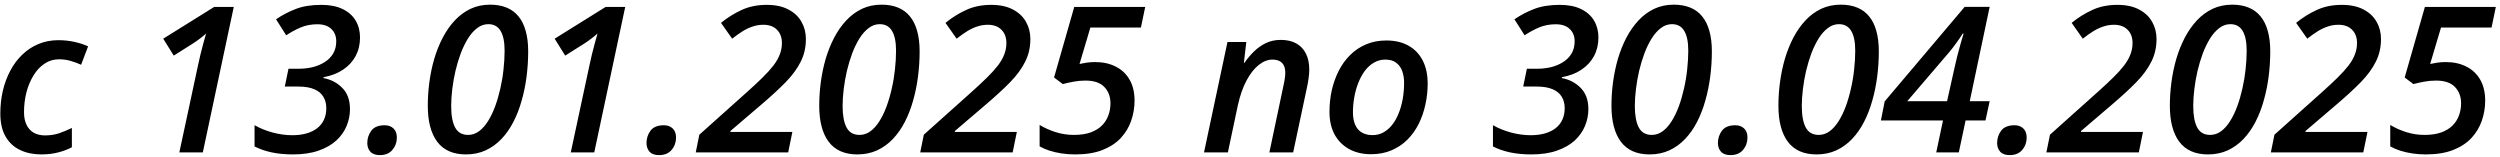 <?xml version="1.0" encoding="UTF-8"?> <svg xmlns="http://www.w3.org/2000/svg" width="383" height="24" viewBox="0 0 383 24" fill="none"><path d="M6.316 23.656C5.107 23.656 4.029 23.433 3.084 22.985C2.139 22.538 1.397 21.852 0.859 20.928C0.32 20.003 0.051 18.824 0.051 17.391C0.051 16.182 0.178 15.023 0.432 13.915C0.696 12.798 1.077 11.771 1.575 10.836C2.073 9.891 2.683 9.073 3.404 8.382C4.126 7.681 4.949 7.137 5.874 6.751C6.799 6.355 7.82 6.157 8.938 6.157C9.812 6.157 10.63 6.243 11.392 6.416C12.154 6.578 12.855 6.807 13.496 7.102L12.428 9.922C11.941 9.698 11.417 9.505 10.858 9.342C10.31 9.17 9.705 9.083 9.044 9.083C8.221 9.083 7.479 9.307 6.819 9.754C6.158 10.191 5.594 10.796 5.127 11.568C4.659 12.33 4.299 13.194 4.045 14.159C3.801 15.125 3.679 16.136 3.679 17.193C3.679 17.945 3.806 18.585 4.06 19.114C4.314 19.642 4.68 20.049 5.157 20.333C5.645 20.608 6.229 20.745 6.91 20.745C7.662 20.745 8.369 20.638 9.029 20.424C9.69 20.201 10.35 19.927 11.011 19.601V22.559C10.381 22.894 9.68 23.158 8.907 23.351C8.135 23.555 7.271 23.656 6.316 23.656ZM27.474 23.351L30.355 9.922C30.467 9.424 30.589 8.885 30.721 8.306C30.863 7.727 31.011 7.158 31.163 6.599C31.315 6.04 31.453 5.552 31.575 5.135C31.32 5.369 31.011 5.623 30.645 5.897C30.289 6.172 29.928 6.426 29.562 6.66L26.62 8.519L25.005 5.928L32.809 1.065H35.812L31.071 23.351H27.474ZM44.882 23.656C43.703 23.656 42.621 23.555 41.635 23.351C40.65 23.138 39.77 22.833 38.998 22.437V19.175C39.781 19.632 40.685 20.003 41.712 20.287C42.748 20.572 43.774 20.714 44.791 20.714C45.593 20.714 46.315 20.623 46.955 20.44C47.596 20.257 48.139 19.993 48.586 19.647C49.044 19.291 49.389 18.86 49.623 18.351C49.867 17.833 49.989 17.244 49.989 16.583C49.989 15.892 49.836 15.303 49.531 14.815C49.237 14.317 48.774 13.936 48.144 13.672C47.514 13.397 46.701 13.26 45.705 13.26H43.632L44.196 10.531H45.797C46.518 10.531 47.219 10.45 47.9 10.288C48.591 10.115 49.206 9.856 49.745 9.51C50.294 9.165 50.725 8.728 51.041 8.199C51.356 7.671 51.513 7.046 51.513 6.324C51.513 5.542 51.259 4.912 50.751 4.434C50.253 3.956 49.542 3.718 48.617 3.718C47.672 3.718 46.808 3.885 46.025 4.221C45.253 4.556 44.526 4.952 43.846 5.41L42.291 2.955C43.226 2.315 44.237 1.787 45.324 1.37C46.412 0.953 47.712 0.745 49.227 0.745C50.527 0.745 51.615 0.958 52.489 1.385C53.373 1.812 54.038 2.402 54.486 3.154C54.933 3.906 55.156 4.769 55.156 5.745C55.156 6.792 54.933 7.737 54.486 8.58C54.038 9.414 53.398 10.11 52.565 10.669C51.742 11.228 50.741 11.614 49.562 11.827V11.964C50.71 12.178 51.671 12.681 52.443 13.473C53.225 14.256 53.617 15.338 53.617 16.72C53.617 17.605 53.444 18.463 53.098 19.297C52.763 20.12 52.24 20.861 51.528 21.522C50.817 22.172 49.907 22.691 48.8 23.077C47.702 23.463 46.396 23.656 44.882 23.656ZM58.205 23.763C57.534 23.763 57.041 23.585 56.726 23.229C56.422 22.874 56.269 22.437 56.269 21.918C56.269 21.217 56.472 20.587 56.879 20.028C57.295 19.469 57.981 19.19 58.937 19.19C59.496 19.19 59.943 19.352 60.278 19.678C60.624 20.003 60.797 20.465 60.797 21.065C60.797 21.797 60.568 22.432 60.111 22.97C59.663 23.499 59.028 23.763 58.205 23.763ZM71.376 23.656C69.424 23.656 67.961 23.011 66.985 21.72C66.02 20.43 65.537 18.59 65.537 16.202C65.537 15.003 65.618 13.794 65.781 12.574C65.944 11.355 66.193 10.166 66.528 9.007C66.874 7.849 67.305 6.771 67.824 5.775C68.352 4.769 68.967 3.89 69.668 3.138C70.38 2.376 71.182 1.782 72.077 1.355C72.981 0.928 73.982 0.715 75.08 0.715C76.035 0.715 76.873 0.862 77.595 1.157C78.327 1.451 78.936 1.898 79.424 2.498C79.922 3.098 80.293 3.845 80.537 4.739C80.791 5.633 80.918 6.675 80.918 7.864C80.918 9.144 80.837 10.425 80.674 11.705C80.511 12.976 80.263 14.2 79.927 15.379C79.602 16.558 79.18 17.65 78.662 18.656C78.154 19.652 77.544 20.526 76.833 21.278C76.132 22.02 75.324 22.604 74.409 23.031C73.504 23.448 72.493 23.656 71.376 23.656ZM71.711 20.668C72.321 20.668 72.879 20.48 73.388 20.104C73.896 19.728 74.353 19.215 74.76 18.565C75.176 17.904 75.542 17.147 75.857 16.294C76.172 15.43 76.436 14.52 76.65 13.565C76.873 12.6 77.036 11.624 77.138 10.638C77.249 9.642 77.305 8.682 77.305 7.757C77.305 6.416 77.097 5.405 76.68 4.724C76.274 4.043 75.649 3.702 74.805 3.702C74.196 3.702 73.632 3.9 73.113 4.297C72.595 4.683 72.123 5.217 71.696 5.897C71.279 6.568 70.908 7.33 70.583 8.184C70.268 9.038 69.999 9.932 69.775 10.867C69.561 11.802 69.399 12.732 69.287 13.656C69.175 14.581 69.12 15.445 69.12 16.248C69.12 17.681 69.323 18.778 69.729 19.54C70.136 20.292 70.796 20.668 71.711 20.668ZM87.442 23.351L90.323 9.922C90.435 9.424 90.557 8.885 90.689 8.306C90.831 7.727 90.979 7.158 91.131 6.599C91.284 6.04 91.421 5.552 91.543 5.135C91.289 5.369 90.979 5.623 90.613 5.897C90.257 6.172 89.897 6.426 89.531 6.66L86.589 8.519L84.973 5.928L92.778 1.065H95.781L91.04 23.351H87.442ZM100.979 23.763C100.308 23.763 99.815 23.585 99.5 23.229C99.195 22.874 99.043 22.437 99.043 21.918C99.043 21.217 99.246 20.587 99.652 20.028C100.069 19.469 100.755 19.19 101.71 19.19C102.269 19.19 102.716 19.352 103.052 19.678C103.397 20.003 103.57 20.465 103.57 21.065C103.57 21.797 103.341 22.432 102.884 22.97C102.437 23.499 101.802 23.763 100.979 23.763ZM106.588 23.351L107.137 20.638L114.378 14.159C115.333 13.306 116.151 12.544 116.832 11.873C117.513 11.202 118.072 10.582 118.509 10.013C118.946 9.434 119.266 8.87 119.469 8.321C119.682 7.772 119.789 7.198 119.789 6.599C119.789 5.735 119.535 5.054 119.027 4.556C118.529 4.048 117.833 3.794 116.939 3.794C116.39 3.794 115.856 3.88 115.338 4.053C114.83 4.216 114.317 4.454 113.798 4.769C113.29 5.084 112.747 5.471 112.167 5.928L110.46 3.504C111.426 2.711 112.472 2.056 113.6 1.538C114.728 1.009 116.014 0.745 117.457 0.745C118.798 0.745 119.911 0.984 120.795 1.462C121.69 1.929 122.355 2.559 122.792 3.352C123.239 4.134 123.463 5.008 123.463 5.974C123.463 7.244 123.199 8.402 122.67 9.449C122.152 10.496 121.39 11.537 120.384 12.574C119.378 13.601 118.148 14.734 116.695 15.973L111.893 20.074V20.211H121.39L120.75 23.351H106.588ZM131.344 23.656C129.393 23.656 127.929 23.011 126.954 21.72C125.988 20.43 125.506 18.59 125.506 16.202C125.506 15.003 125.587 13.794 125.749 12.574C125.912 11.355 126.161 10.166 126.496 9.007C126.842 7.849 127.274 6.771 127.792 5.775C128.321 4.769 128.935 3.89 129.637 3.138C130.348 2.376 131.151 1.782 132.045 1.355C132.949 0.928 133.95 0.715 135.048 0.715C136.003 0.715 136.842 0.862 137.563 1.157C138.295 1.451 138.905 1.898 139.392 2.498C139.89 3.098 140.261 3.845 140.505 4.739C140.759 5.633 140.886 6.675 140.886 7.864C140.886 9.144 140.805 10.425 140.642 11.705C140.48 12.976 140.231 14.2 139.895 15.379C139.57 16.558 139.149 17.65 138.63 18.656C138.122 19.652 137.512 20.526 136.801 21.278C136.1 22.02 135.292 22.604 134.377 23.031C133.473 23.448 132.462 23.656 131.344 23.656ZM131.679 20.668C132.289 20.668 132.848 20.48 133.356 20.104C133.864 19.728 134.321 19.215 134.728 18.565C135.145 17.904 135.51 17.147 135.825 16.294C136.14 15.43 136.405 14.52 136.618 13.565C136.842 12.6 137.004 11.624 137.106 10.638C137.218 9.642 137.274 8.682 137.274 7.757C137.274 6.416 137.065 5.405 136.649 4.724C136.242 4.043 135.617 3.702 134.774 3.702C134.164 3.702 133.6 3.9 133.082 4.297C132.563 4.683 132.091 5.217 131.664 5.897C131.247 6.568 130.876 7.33 130.551 8.184C130.236 9.038 129.967 9.932 129.743 10.867C129.53 11.802 129.367 12.732 129.255 13.656C129.144 14.581 129.088 15.445 129.088 16.248C129.088 17.681 129.291 18.778 129.698 19.54C130.104 20.292 130.765 20.668 131.679 20.668ZM140.978 23.351L141.527 20.638L148.767 14.159C149.723 13.306 150.541 12.544 151.221 11.873C151.902 11.202 152.461 10.582 152.898 10.013C153.335 9.434 153.655 8.87 153.859 8.321C154.072 7.772 154.179 7.198 154.179 6.599C154.179 5.735 153.925 5.054 153.417 4.556C152.919 4.048 152.222 3.794 151.328 3.794C150.779 3.794 150.246 3.88 149.728 4.053C149.22 4.216 148.706 4.454 148.188 4.769C147.68 5.084 147.136 5.471 146.557 5.928L144.85 3.504C145.815 2.711 146.862 2.056 147.99 1.538C149.118 1.009 150.403 0.745 151.846 0.745C153.188 0.745 154.301 0.984 155.185 1.462C156.079 1.929 156.745 2.559 157.182 3.352C157.629 4.134 157.852 5.008 157.852 5.974C157.852 7.244 157.588 8.402 157.06 9.449C156.542 10.496 155.779 11.537 154.773 12.574C153.767 13.601 152.538 14.734 151.084 15.973L146.283 20.074V20.211H155.779L155.139 23.351H140.978ZM164.727 23.656C163.996 23.656 163.294 23.605 162.624 23.504C161.963 23.402 161.348 23.26 160.779 23.077C160.21 22.894 159.707 22.675 159.27 22.422V19.144C160.012 19.591 160.83 19.957 161.724 20.242C162.619 20.526 163.548 20.668 164.514 20.668C165.52 20.668 166.379 20.541 167.09 20.287C167.801 20.023 168.381 19.667 168.828 19.22C169.275 18.763 169.6 18.245 169.803 17.666C170.017 17.086 170.124 16.482 170.124 15.851C170.124 14.815 169.809 13.971 169.178 13.321C168.559 12.671 167.593 12.345 166.282 12.345C165.642 12.345 165.037 12.401 164.468 12.513C163.899 12.615 163.35 12.737 162.822 12.879L161.48 11.873L164.575 1.065H175.444L174.788 4.221H167.044L165.383 9.8C165.698 9.729 166.054 9.663 166.45 9.602C166.846 9.541 167.293 9.51 167.791 9.51C168.97 9.51 170.012 9.739 170.916 10.196C171.821 10.643 172.527 11.304 173.035 12.178C173.553 13.052 173.813 14.134 173.813 15.425C173.813 16.492 173.64 17.518 173.294 18.504C172.959 19.479 172.43 20.358 171.709 21.141C170.987 21.913 170.047 22.528 168.889 22.985C167.74 23.433 166.353 23.656 164.727 23.656ZM184.453 23.351L188.05 6.431H190.931L190.565 9.617H190.657C191.063 9.017 191.536 8.453 192.074 7.925C192.613 7.386 193.223 6.949 193.904 6.614C194.595 6.278 195.367 6.111 196.221 6.111C197.156 6.111 197.948 6.294 198.599 6.66C199.249 7.025 199.742 7.549 200.077 8.23C200.413 8.911 200.58 9.724 200.58 10.669C200.58 11.085 200.545 11.532 200.474 12.01C200.413 12.478 200.331 12.935 200.23 13.382L198.111 23.351H194.468L196.632 13.092C196.724 12.696 196.79 12.34 196.83 12.025C196.881 11.71 196.907 11.416 196.907 11.141C196.907 10.47 196.739 9.967 196.404 9.632C196.078 9.297 195.591 9.129 194.94 9.129C194.229 9.129 193.528 9.403 192.837 9.952C192.145 10.501 191.52 11.299 190.962 12.345C190.403 13.392 189.961 14.657 189.635 16.141L188.111 23.351H184.453ZM210.031 23.626C208.751 23.626 207.633 23.361 206.678 22.833C205.722 22.305 204.981 21.558 204.452 20.592C203.934 19.617 203.675 18.463 203.675 17.132C203.675 16.004 203.792 14.906 204.025 13.839C204.269 12.772 204.625 11.776 205.092 10.852C205.56 9.927 206.144 9.119 206.845 8.428C207.547 7.727 208.36 7.183 209.284 6.797C210.209 6.4 211.246 6.202 212.394 6.202C213.705 6.202 214.833 6.466 215.778 6.995C216.723 7.523 217.45 8.28 217.958 9.266C218.466 10.252 218.72 11.431 218.72 12.803C218.72 13.9 218.603 14.972 218.37 16.019C218.146 17.066 217.806 18.052 217.348 18.976C216.891 19.891 216.312 20.699 215.61 21.4C214.919 22.091 214.106 22.635 213.171 23.031C212.247 23.427 211.2 23.626 210.031 23.626ZM210.29 20.699C210.86 20.699 211.388 20.572 211.876 20.318C212.374 20.054 212.821 19.683 213.217 19.205C213.614 18.717 213.949 18.143 214.223 17.483C214.508 16.812 214.726 16.07 214.879 15.257C215.031 14.444 215.107 13.575 215.107 12.65C215.107 12.03 215.016 11.456 214.833 10.928C214.65 10.389 214.345 9.957 213.918 9.632C213.502 9.297 212.943 9.129 212.242 9.129C211.612 9.129 211.032 9.281 210.504 9.586C209.986 9.881 209.523 10.293 209.117 10.821C208.72 11.35 208.385 11.959 208.111 12.65C207.836 13.331 207.628 14.063 207.486 14.845C207.343 15.618 207.272 16.4 207.272 17.193C207.272 18.321 207.526 19.19 208.034 19.8C208.553 20.399 209.305 20.699 210.29 20.699ZM234.604 23.656C233.425 23.656 232.343 23.555 231.357 23.351C230.371 23.138 229.492 22.833 228.72 22.437V19.175C229.502 19.632 230.407 20.003 231.433 20.287C232.47 20.572 233.496 20.714 234.513 20.714C235.315 20.714 236.037 20.623 236.677 20.44C237.317 20.257 237.861 19.993 238.308 19.647C238.765 19.291 239.111 18.86 239.345 18.351C239.589 17.833 239.711 17.244 239.711 16.583C239.711 15.892 239.558 15.303 239.253 14.815C238.959 14.317 238.496 13.936 237.866 13.672C237.236 13.397 236.423 13.26 235.427 13.26H233.354L233.918 10.531H235.519C236.24 10.531 236.941 10.45 237.622 10.288C238.313 10.115 238.928 9.856 239.467 9.51C240.015 9.165 240.447 8.728 240.762 8.199C241.077 7.671 241.235 7.046 241.235 6.324C241.235 5.542 240.981 4.912 240.473 4.434C239.975 3.956 239.263 3.718 238.339 3.718C237.394 3.718 236.53 3.885 235.747 4.221C234.975 4.556 234.248 4.952 233.567 5.41L232.013 2.955C232.948 2.315 233.959 1.787 235.046 1.37C236.133 0.953 237.434 0.745 238.948 0.745C240.249 0.745 241.337 0.958 242.211 1.385C243.095 1.812 243.76 2.402 244.207 3.154C244.655 3.906 244.878 4.769 244.878 5.745C244.878 6.792 244.655 7.737 244.207 8.58C243.76 9.414 243.12 10.11 242.287 10.669C241.464 11.228 240.463 11.614 239.284 11.827V11.964C240.432 12.178 241.392 12.681 242.165 13.473C242.947 14.256 243.339 15.338 243.339 16.72C243.339 17.605 243.166 18.463 242.82 19.297C242.485 20.12 241.962 20.861 241.25 21.522C240.539 22.172 239.629 22.691 238.522 23.077C237.424 23.463 236.118 23.656 234.604 23.656ZM252.713 23.656C250.762 23.656 249.299 23.011 248.323 21.72C247.358 20.43 246.875 18.59 246.875 16.202C246.875 15.003 246.956 13.794 247.119 12.574C247.282 11.355 247.531 10.166 247.866 9.007C248.211 7.849 248.643 6.771 249.162 5.775C249.69 4.769 250.305 3.89 251.006 3.138C251.717 2.376 252.52 1.782 253.415 1.355C254.319 0.928 255.32 0.715 256.418 0.715C257.373 0.715 258.211 0.862 258.933 1.157C259.664 1.451 260.274 1.898 260.762 2.498C261.26 3.098 261.631 3.845 261.875 4.739C262.129 5.633 262.256 6.675 262.256 7.864C262.256 9.144 262.175 10.425 262.012 11.705C261.849 12.976 261.6 14.2 261.265 15.379C260.94 16.558 260.518 17.65 260 18.656C259.492 19.652 258.882 20.526 258.171 21.278C257.469 22.02 256.661 22.604 255.747 23.031C254.842 23.448 253.831 23.656 252.713 23.656ZM253.049 20.668C253.658 20.668 254.217 20.48 254.726 20.104C255.234 19.728 255.691 19.215 256.097 18.565C256.514 17.904 256.88 17.147 257.195 16.294C257.51 15.43 257.774 14.52 257.988 13.565C258.211 12.6 258.374 11.624 258.475 10.638C258.587 9.642 258.643 8.682 258.643 7.757C258.643 6.416 258.435 5.405 258.018 4.724C257.612 4.043 256.987 3.702 256.143 3.702C255.533 3.702 254.969 3.9 254.451 4.297C253.933 4.683 253.46 5.217 253.033 5.897C252.617 6.568 252.246 7.33 251.921 8.184C251.606 9.038 251.336 9.932 251.113 10.867C250.899 11.802 250.737 12.732 250.625 13.656C250.513 14.581 250.457 15.445 250.457 16.248C250.457 17.681 250.661 18.778 251.067 19.54C251.474 20.292 252.134 20.668 253.049 20.668ZM265.122 23.763C264.451 23.763 263.958 23.585 263.643 23.229C263.338 22.874 263.186 22.437 263.186 21.918C263.186 21.217 263.389 20.587 263.795 20.028C264.212 19.469 264.898 19.19 265.853 19.19C266.412 19.19 266.859 19.352 267.195 19.678C267.54 20.003 267.713 20.465 267.713 21.065C267.713 21.797 267.484 22.432 267.027 22.97C266.58 23.499 265.945 23.763 265.122 23.763ZM278.292 23.656C276.341 23.656 274.878 23.011 273.902 21.72C272.937 20.43 272.454 18.59 272.454 16.202C272.454 15.003 272.535 13.794 272.698 12.574C272.86 11.355 273.109 10.166 273.445 9.007C273.79 7.849 274.222 6.771 274.74 5.775C275.269 4.769 275.884 3.89 276.585 3.138C277.296 2.376 278.099 1.782 278.993 1.355C279.898 0.928 280.899 0.715 281.996 0.715C282.952 0.715 283.79 0.862 284.512 1.157C285.243 1.451 285.853 1.898 286.341 2.498C286.839 3.098 287.21 3.845 287.454 4.739C287.708 5.633 287.835 6.675 287.835 7.864C287.835 9.144 287.753 10.425 287.591 11.705C287.428 12.976 287.179 14.2 286.844 15.379C286.519 16.558 286.097 17.65 285.579 18.656C285.07 19.652 284.461 20.526 283.749 21.278C283.048 22.02 282.24 22.604 281.326 23.031C280.421 23.448 279.41 23.656 278.292 23.656ZM278.628 20.668C279.237 20.668 279.796 20.48 280.304 20.104C280.812 19.728 281.27 19.215 281.676 18.565C282.093 17.904 282.459 17.147 282.774 16.294C283.089 15.43 283.353 14.52 283.566 13.565C283.79 12.6 283.953 11.624 284.054 10.638C284.166 9.642 284.222 8.682 284.222 7.757C284.222 6.416 284.014 5.405 283.597 4.724C283.19 4.043 282.565 3.702 281.722 3.702C281.112 3.702 280.548 3.9 280.03 4.297C279.512 4.683 279.039 5.217 278.612 5.897C278.196 6.568 277.825 7.33 277.499 8.184C277.184 9.038 276.915 9.932 276.692 10.867C276.478 11.802 276.316 12.732 276.204 13.656C276.092 14.581 276.036 15.445 276.036 16.248C276.036 17.681 276.239 18.778 276.646 19.54C277.052 20.292 277.713 20.668 278.628 20.668ZM296.63 23.351L297.667 18.458H288.155L288.734 15.531L300.99 1.05H304.816L301.767 15.501H304.816L304.176 18.458H301.127L300.09 23.351H296.63ZM292.194 15.501H298.292L299.359 10.714C299.501 10.064 299.659 9.383 299.831 8.672C300.014 7.95 300.197 7.274 300.38 6.644C300.563 6.014 300.71 5.516 300.822 5.15H300.685C300.431 5.557 300.106 6.035 299.709 6.583C299.323 7.122 298.962 7.589 298.627 7.986L292.194 15.501ZM307.895 23.763C307.224 23.763 306.732 23.585 306.417 23.229C306.112 22.874 305.959 22.437 305.959 21.918C305.959 21.217 306.163 20.587 306.569 20.028C306.986 19.469 307.672 19.19 308.627 19.19C309.186 19.19 309.633 19.352 309.968 19.678C310.314 20.003 310.487 20.465 310.487 21.065C310.487 21.797 310.258 22.432 309.801 22.97C309.354 23.499 308.718 23.763 307.895 23.763ZM313.505 23.351L314.054 20.638L321.294 14.159C322.25 13.306 323.068 12.544 323.749 11.873C324.429 11.202 324.988 10.582 325.425 10.013C325.862 9.434 326.182 8.87 326.386 8.321C326.599 7.772 326.706 7.198 326.706 6.599C326.706 5.735 326.452 5.054 325.944 4.556C325.446 4.048 324.75 3.794 323.855 3.794C323.306 3.794 322.773 3.88 322.255 4.053C321.747 4.216 321.233 4.454 320.715 4.769C320.207 5.084 319.663 5.471 319.084 5.928L317.377 3.504C318.342 2.711 319.389 2.056 320.517 1.538C321.645 1.009 322.93 0.745 324.374 0.745C325.715 0.745 326.828 0.984 327.712 1.462C328.606 1.929 329.272 2.559 329.709 3.352C330.156 4.134 330.38 5.008 330.38 5.974C330.38 7.244 330.115 8.402 329.587 9.449C329.069 10.496 328.306 11.537 327.3 12.574C326.294 13.601 325.065 14.734 323.611 15.973L318.81 20.074V20.211H328.306L327.666 23.351H313.505ZM338.26 23.656C336.309 23.656 334.846 23.011 333.87 21.72C332.905 20.43 332.422 18.59 332.422 16.202C332.422 15.003 332.503 13.794 332.666 12.574C332.829 11.355 333.078 10.166 333.413 9.007C333.759 7.849 334.19 6.771 334.709 5.775C335.237 4.769 335.852 3.89 336.553 3.138C337.265 2.376 338.067 1.782 338.962 1.355C339.866 0.928 340.867 0.715 341.965 0.715C342.92 0.715 343.758 0.862 344.48 1.157C345.212 1.451 345.821 1.898 346.309 2.498C346.807 3.098 347.178 3.845 347.422 4.739C347.676 5.633 347.803 6.675 347.803 7.864C347.803 9.144 347.722 10.425 347.559 11.705C347.396 12.976 347.147 14.2 346.812 15.379C346.487 16.558 346.065 17.65 345.547 18.656C345.039 19.652 344.429 20.526 343.718 21.278C343.016 22.02 342.209 22.604 341.294 23.031C340.389 23.448 339.378 23.656 338.26 23.656ZM338.596 20.668C339.206 20.668 339.765 20.48 340.273 20.104C340.781 19.728 341.238 19.215 341.645 18.565C342.061 17.904 342.427 17.147 342.742 16.294C343.057 15.43 343.321 14.52 343.535 13.565C343.758 12.6 343.921 11.624 344.023 10.638C344.134 9.642 344.19 8.682 344.19 7.757C344.19 6.416 343.982 5.405 343.565 4.724C343.159 4.043 342.534 3.702 341.69 3.702C341.081 3.702 340.517 3.9 339.998 4.297C339.48 4.683 339.007 5.217 338.581 5.897C338.164 6.568 337.793 7.33 337.468 8.184C337.153 9.038 336.883 9.932 336.66 10.867C336.446 11.802 336.284 12.732 336.172 13.656C336.06 14.581 336.004 15.445 336.004 16.248C336.004 17.681 336.208 18.778 336.614 19.54C337.021 20.292 337.681 20.668 338.596 20.668ZM347.894 23.351L348.443 20.638L355.684 14.159C356.639 13.306 357.457 12.544 358.138 11.873C358.819 11.202 359.378 10.582 359.815 10.013C360.252 9.434 360.572 8.87 360.775 8.321C360.989 7.772 361.095 7.198 361.095 6.599C361.095 5.735 360.841 5.054 360.333 4.556C359.835 4.048 359.139 3.794 358.245 3.794C357.696 3.794 357.163 3.88 356.644 4.053C356.136 4.216 355.623 4.454 355.105 4.769C354.597 5.084 354.053 5.471 353.474 5.928L351.766 3.504C352.732 2.711 353.778 2.056 354.906 1.538C356.034 1.009 357.32 0.745 358.763 0.745C360.105 0.745 361.217 0.984 362.101 1.462C362.996 1.929 363.661 2.559 364.098 3.352C364.546 4.134 364.769 5.008 364.769 5.974C364.769 7.244 364.505 8.402 363.976 9.449C363.458 10.496 362.696 11.537 361.69 12.574C360.684 13.601 359.454 14.734 358.001 15.973L353.199 20.074V20.211H362.696L362.056 23.351H347.894ZM371.644 23.656C370.912 23.656 370.211 23.605 369.54 23.504C368.88 23.402 368.265 23.26 367.696 23.077C367.127 22.894 366.624 22.675 366.187 22.422V19.144C366.929 19.591 367.747 19.957 368.641 20.242C369.535 20.526 370.465 20.668 371.431 20.668C372.437 20.668 373.295 20.541 374.007 20.287C374.718 20.023 375.297 19.667 375.744 19.22C376.192 18.763 376.517 18.245 376.72 17.666C376.933 17.086 377.04 16.482 377.04 15.851C377.04 14.815 376.725 13.971 376.095 13.321C375.475 12.671 374.51 12.345 373.199 12.345C372.559 12.345 371.954 12.401 371.385 12.513C370.816 12.615 370.267 12.737 369.738 12.879L368.397 11.873L371.492 1.065H382.36L381.705 4.221H373.961L372.299 9.8C372.614 9.729 372.97 9.663 373.366 9.602C373.763 9.541 374.21 9.51 374.708 9.51C375.887 9.51 376.928 9.739 377.833 10.196C378.737 10.643 379.444 11.304 379.952 12.178C380.47 13.052 380.729 14.134 380.729 15.425C380.729 16.492 380.556 17.518 380.211 18.504C379.875 19.479 379.347 20.358 378.626 21.141C377.904 21.913 376.964 22.528 375.805 22.985C374.657 23.433 373.27 23.656 371.644 23.656Z" fill="black"></path></svg> 